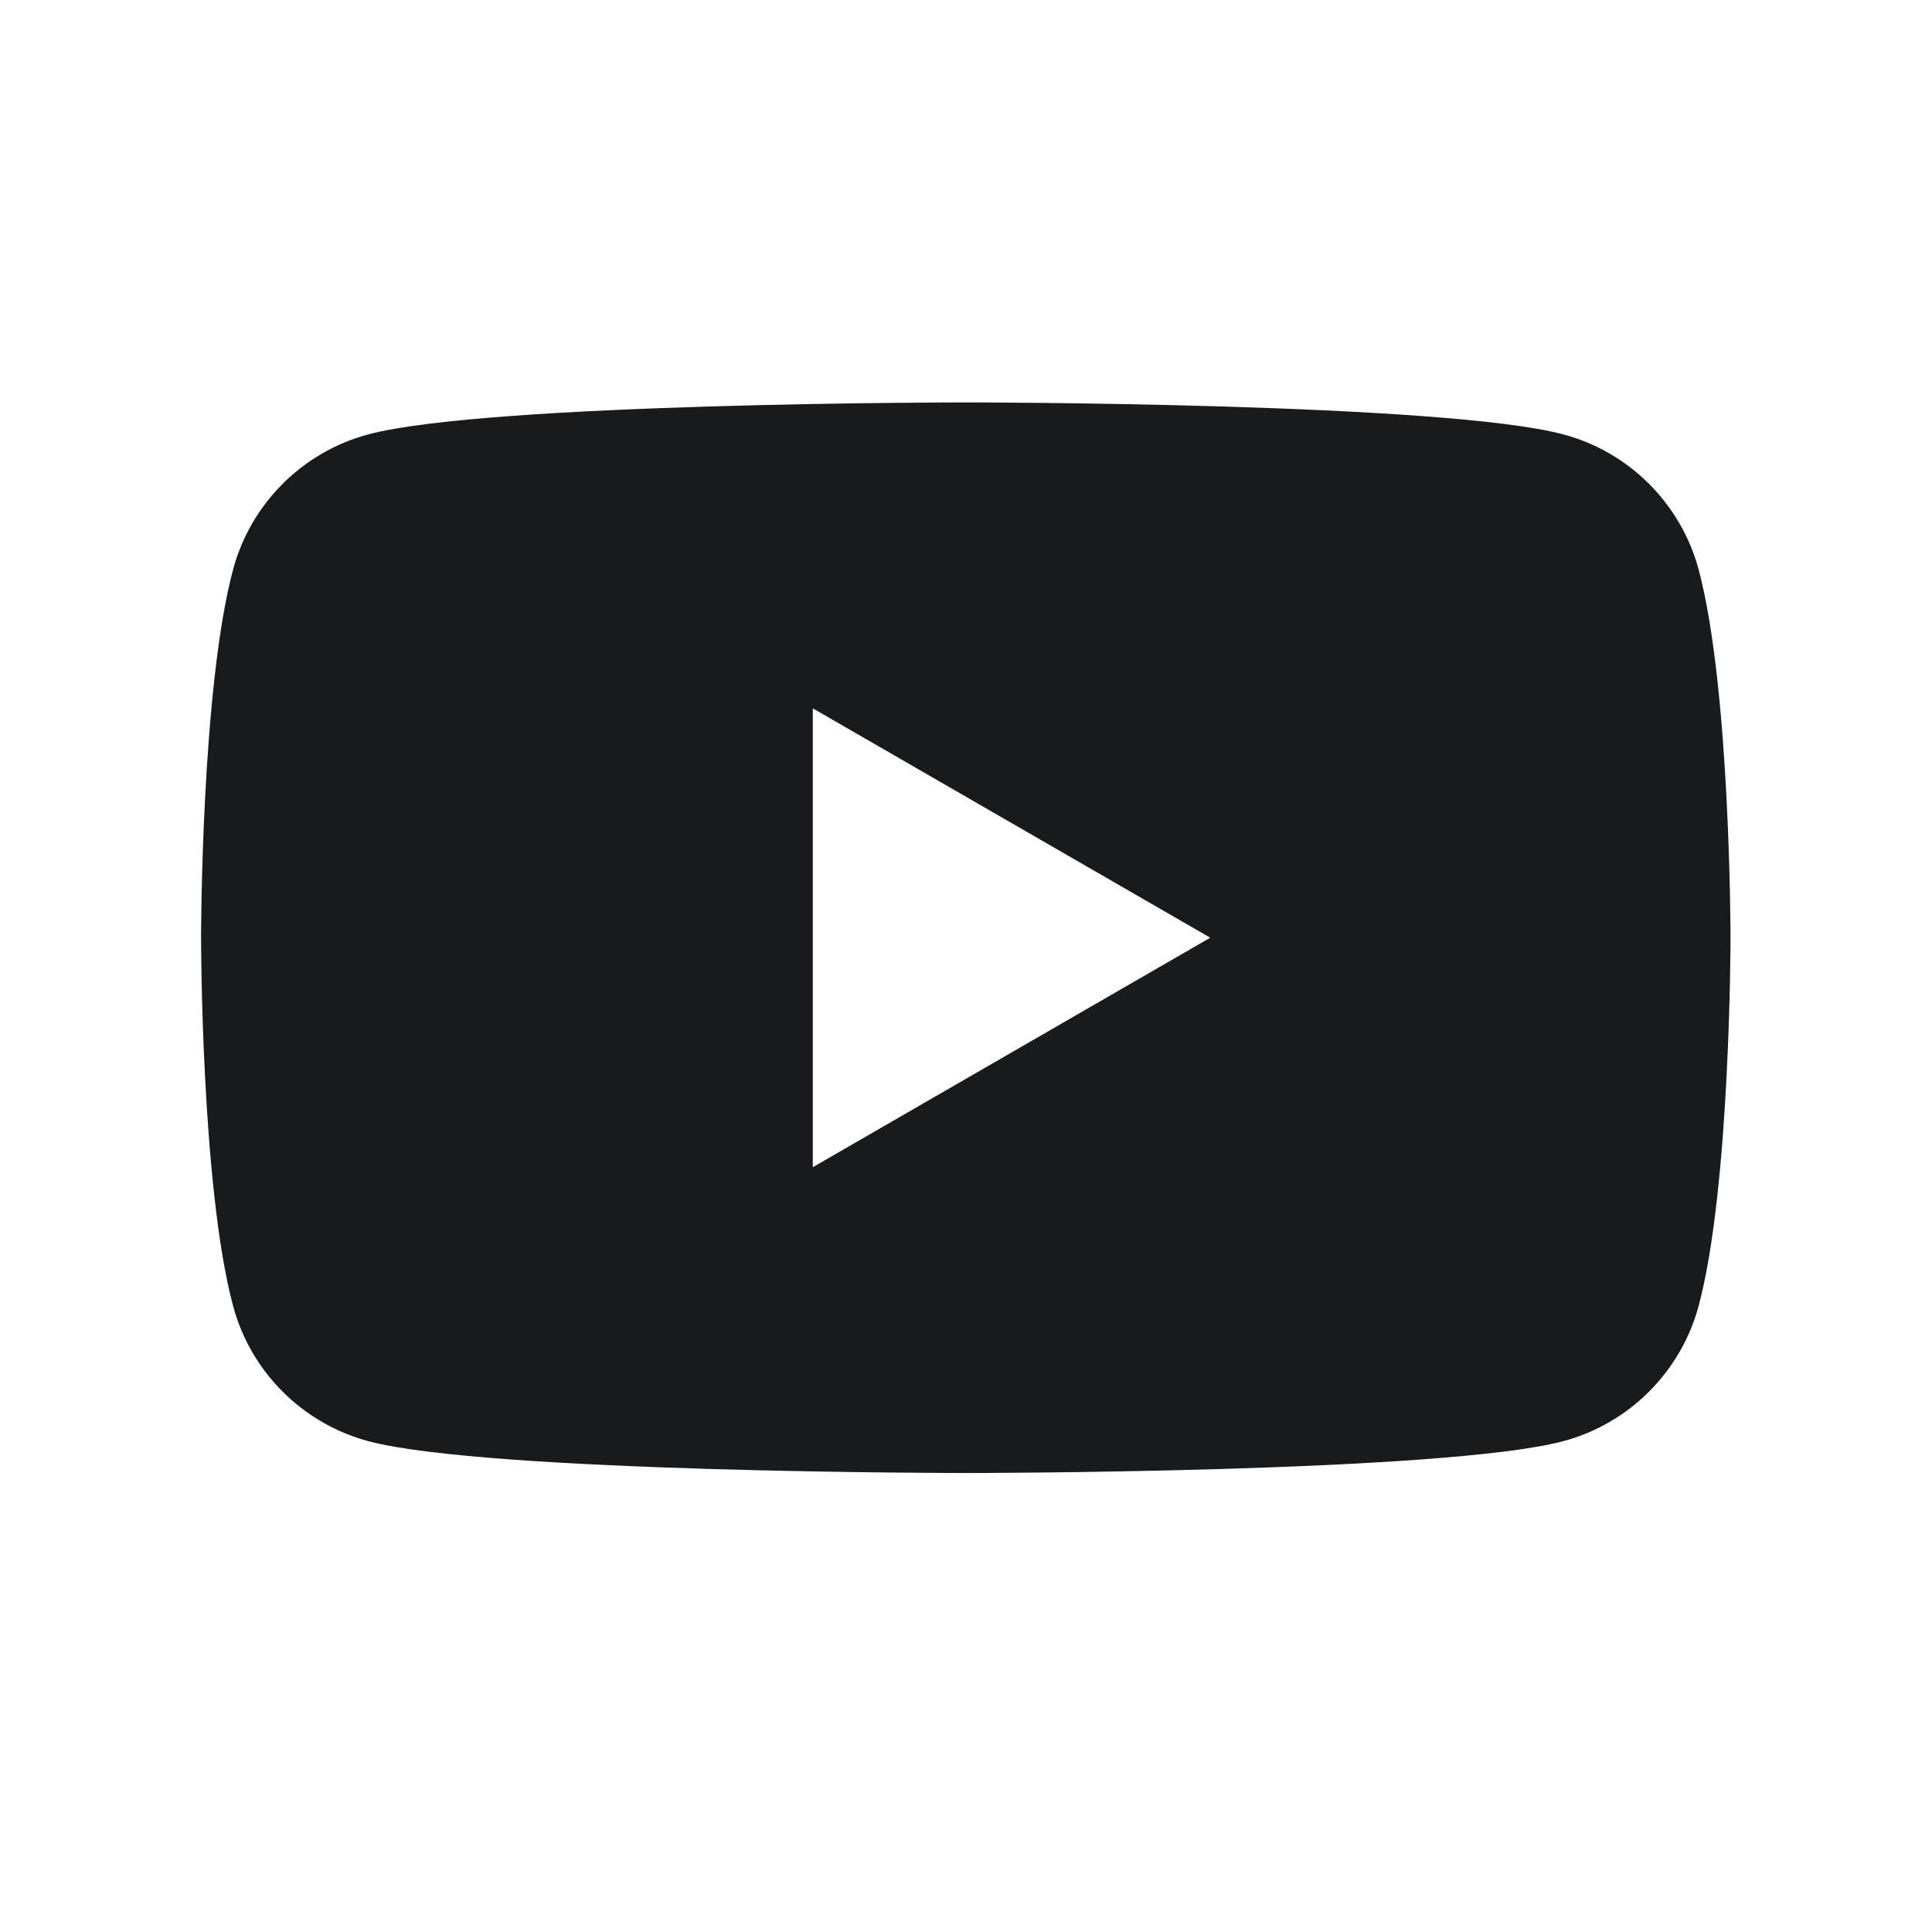 <svg width="14" height="14" viewBox="0 0 14 14" fill="none" xmlns="http://www.w3.org/2000/svg">
<path d="M12.54 6.795C12.54 6.795 12.54 8.599 12.309 9.463C12.181 9.94 11.806 10.315 11.329 10.443C10.464 10.674 6.999 10.674 6.999 10.674C6.999 10.674 3.533 10.674 2.668 10.443C2.192 10.315 1.816 9.94 1.689 9.463C1.457 8.599 1.457 6.795 1.457 6.795C1.457 6.795 1.457 4.992 1.689 4.127C1.816 3.651 2.192 3.275 2.668 3.148C3.533 2.916 6.999 2.916 6.999 2.916C6.999 2.916 10.464 2.916 11.329 3.148C11.806 3.275 12.181 3.651 12.309 4.127C12.54 4.992 12.54 6.795 12.54 6.795ZM5.89 8.458L8.77 6.795L5.89 5.133V8.458Z" fill="#191A1B"/>
</svg>
